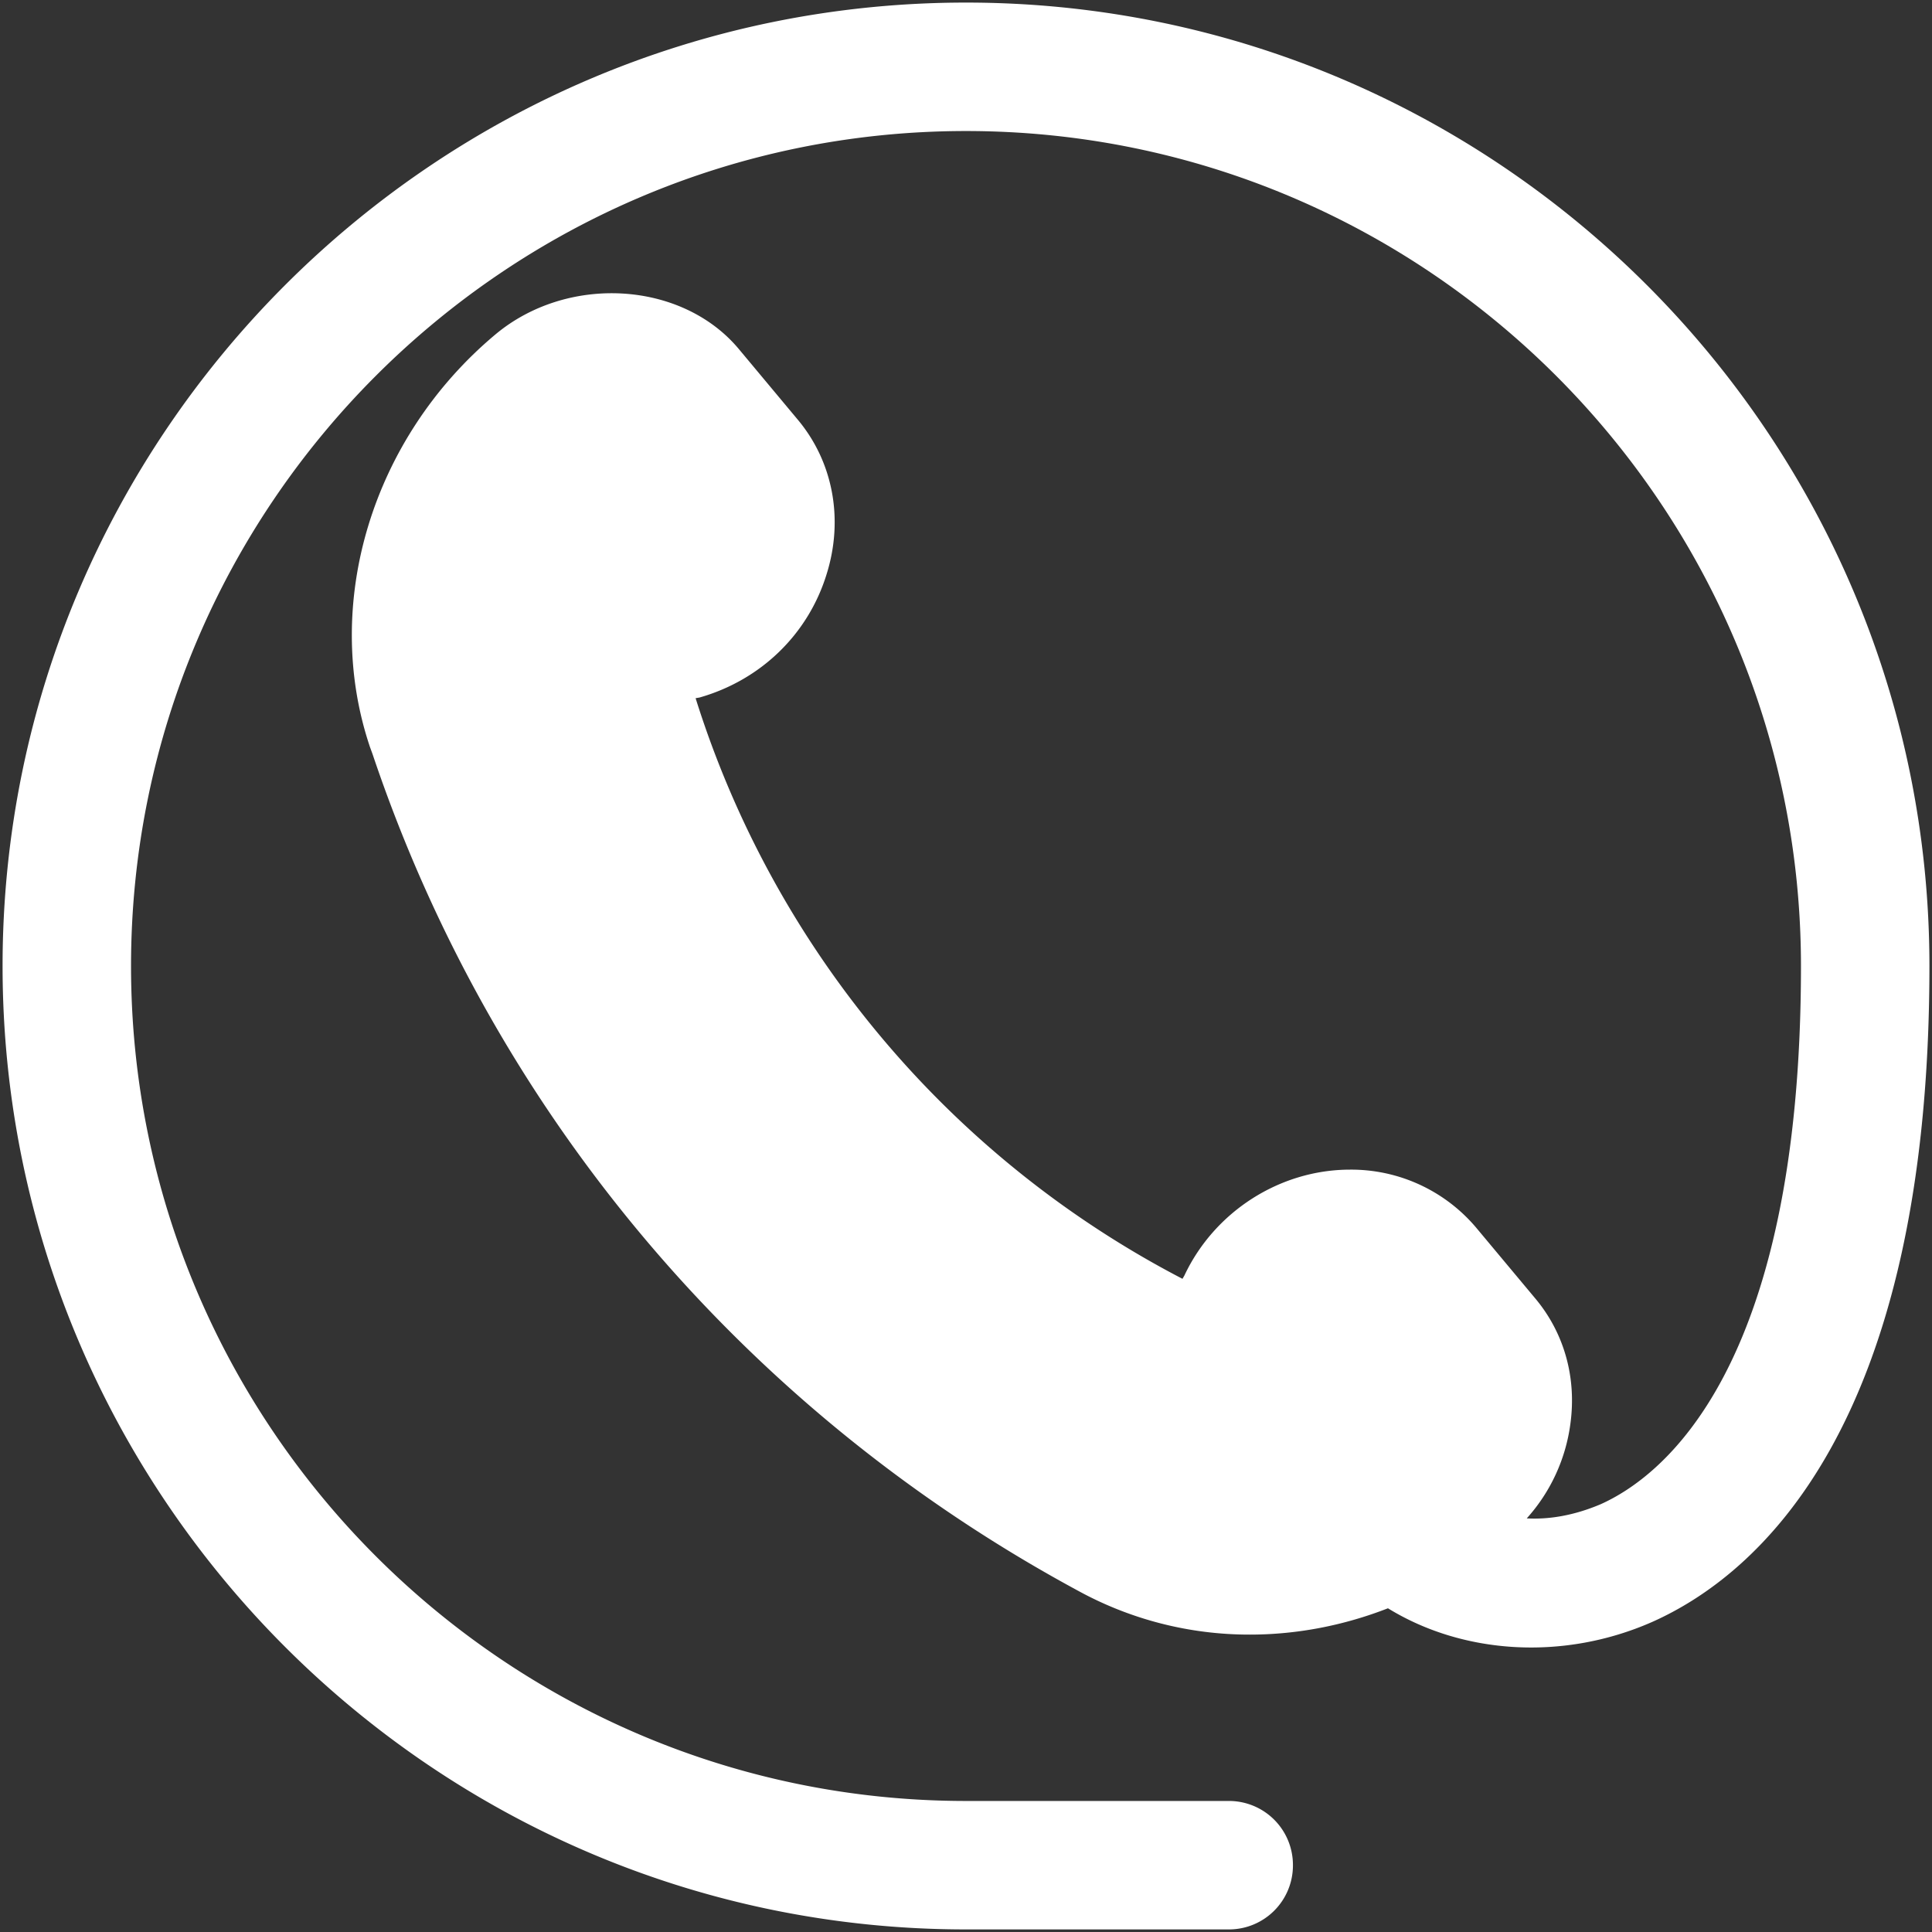<svg width="45" height="45" xmlns="http://www.w3.org/2000/svg"><rect width="100%" height="100%" fill="#333333" stroke="none"/><path d="M22.5.06C10.128.06.06 10.128.06 22.5c0 12.372 10.068 22.44 22.44 22.44h6.119a1.49 1.49 0 001.496-1.496 1.49 1.49 0 00-1.496-1.496H22.5c-10.726 0-19.448-8.722-19.448-19.448S11.774 3.052 22.5 3.052 41.948 11.774 41.948 22.5c0 9.44-3.261 11.908-4.667 12.537-.599.254-1.182.359-1.72.329a4.094 4.094 0 001.016-2.2c.15-1.091-.15-2.139-.837-2.946l-1.362-1.631a3.81 3.81 0 00-2.932-1.346c-1.63 0-3.157.972-3.86 2.468l-.044.075a23.007 23.007 0 01-11.34-13.524l.09-.015c1.42-.404 2.528-1.466 2.961-2.872.404-1.287.15-2.633-.688-3.62l-1.361-1.631c-1.332-1.586-3.995-1.736-5.67-.33-2.873 2.409-4.04 6.269-2.917 9.605l.06.164c2.797 8.318 8.587 15.2 16.276 19.403l.165.09a8.298 8.298 0 003.994 1.017c1.092 0 2.184-.21 3.216-.613 1.75 1.077 4.1 1.227 6.164.314C40.9 36.697 44.94 33.286 44.94 22.5 44.94 10.128 34.872.06 22.5.06z" fill="#FFF" fill-rule="nonzero"/></svg>